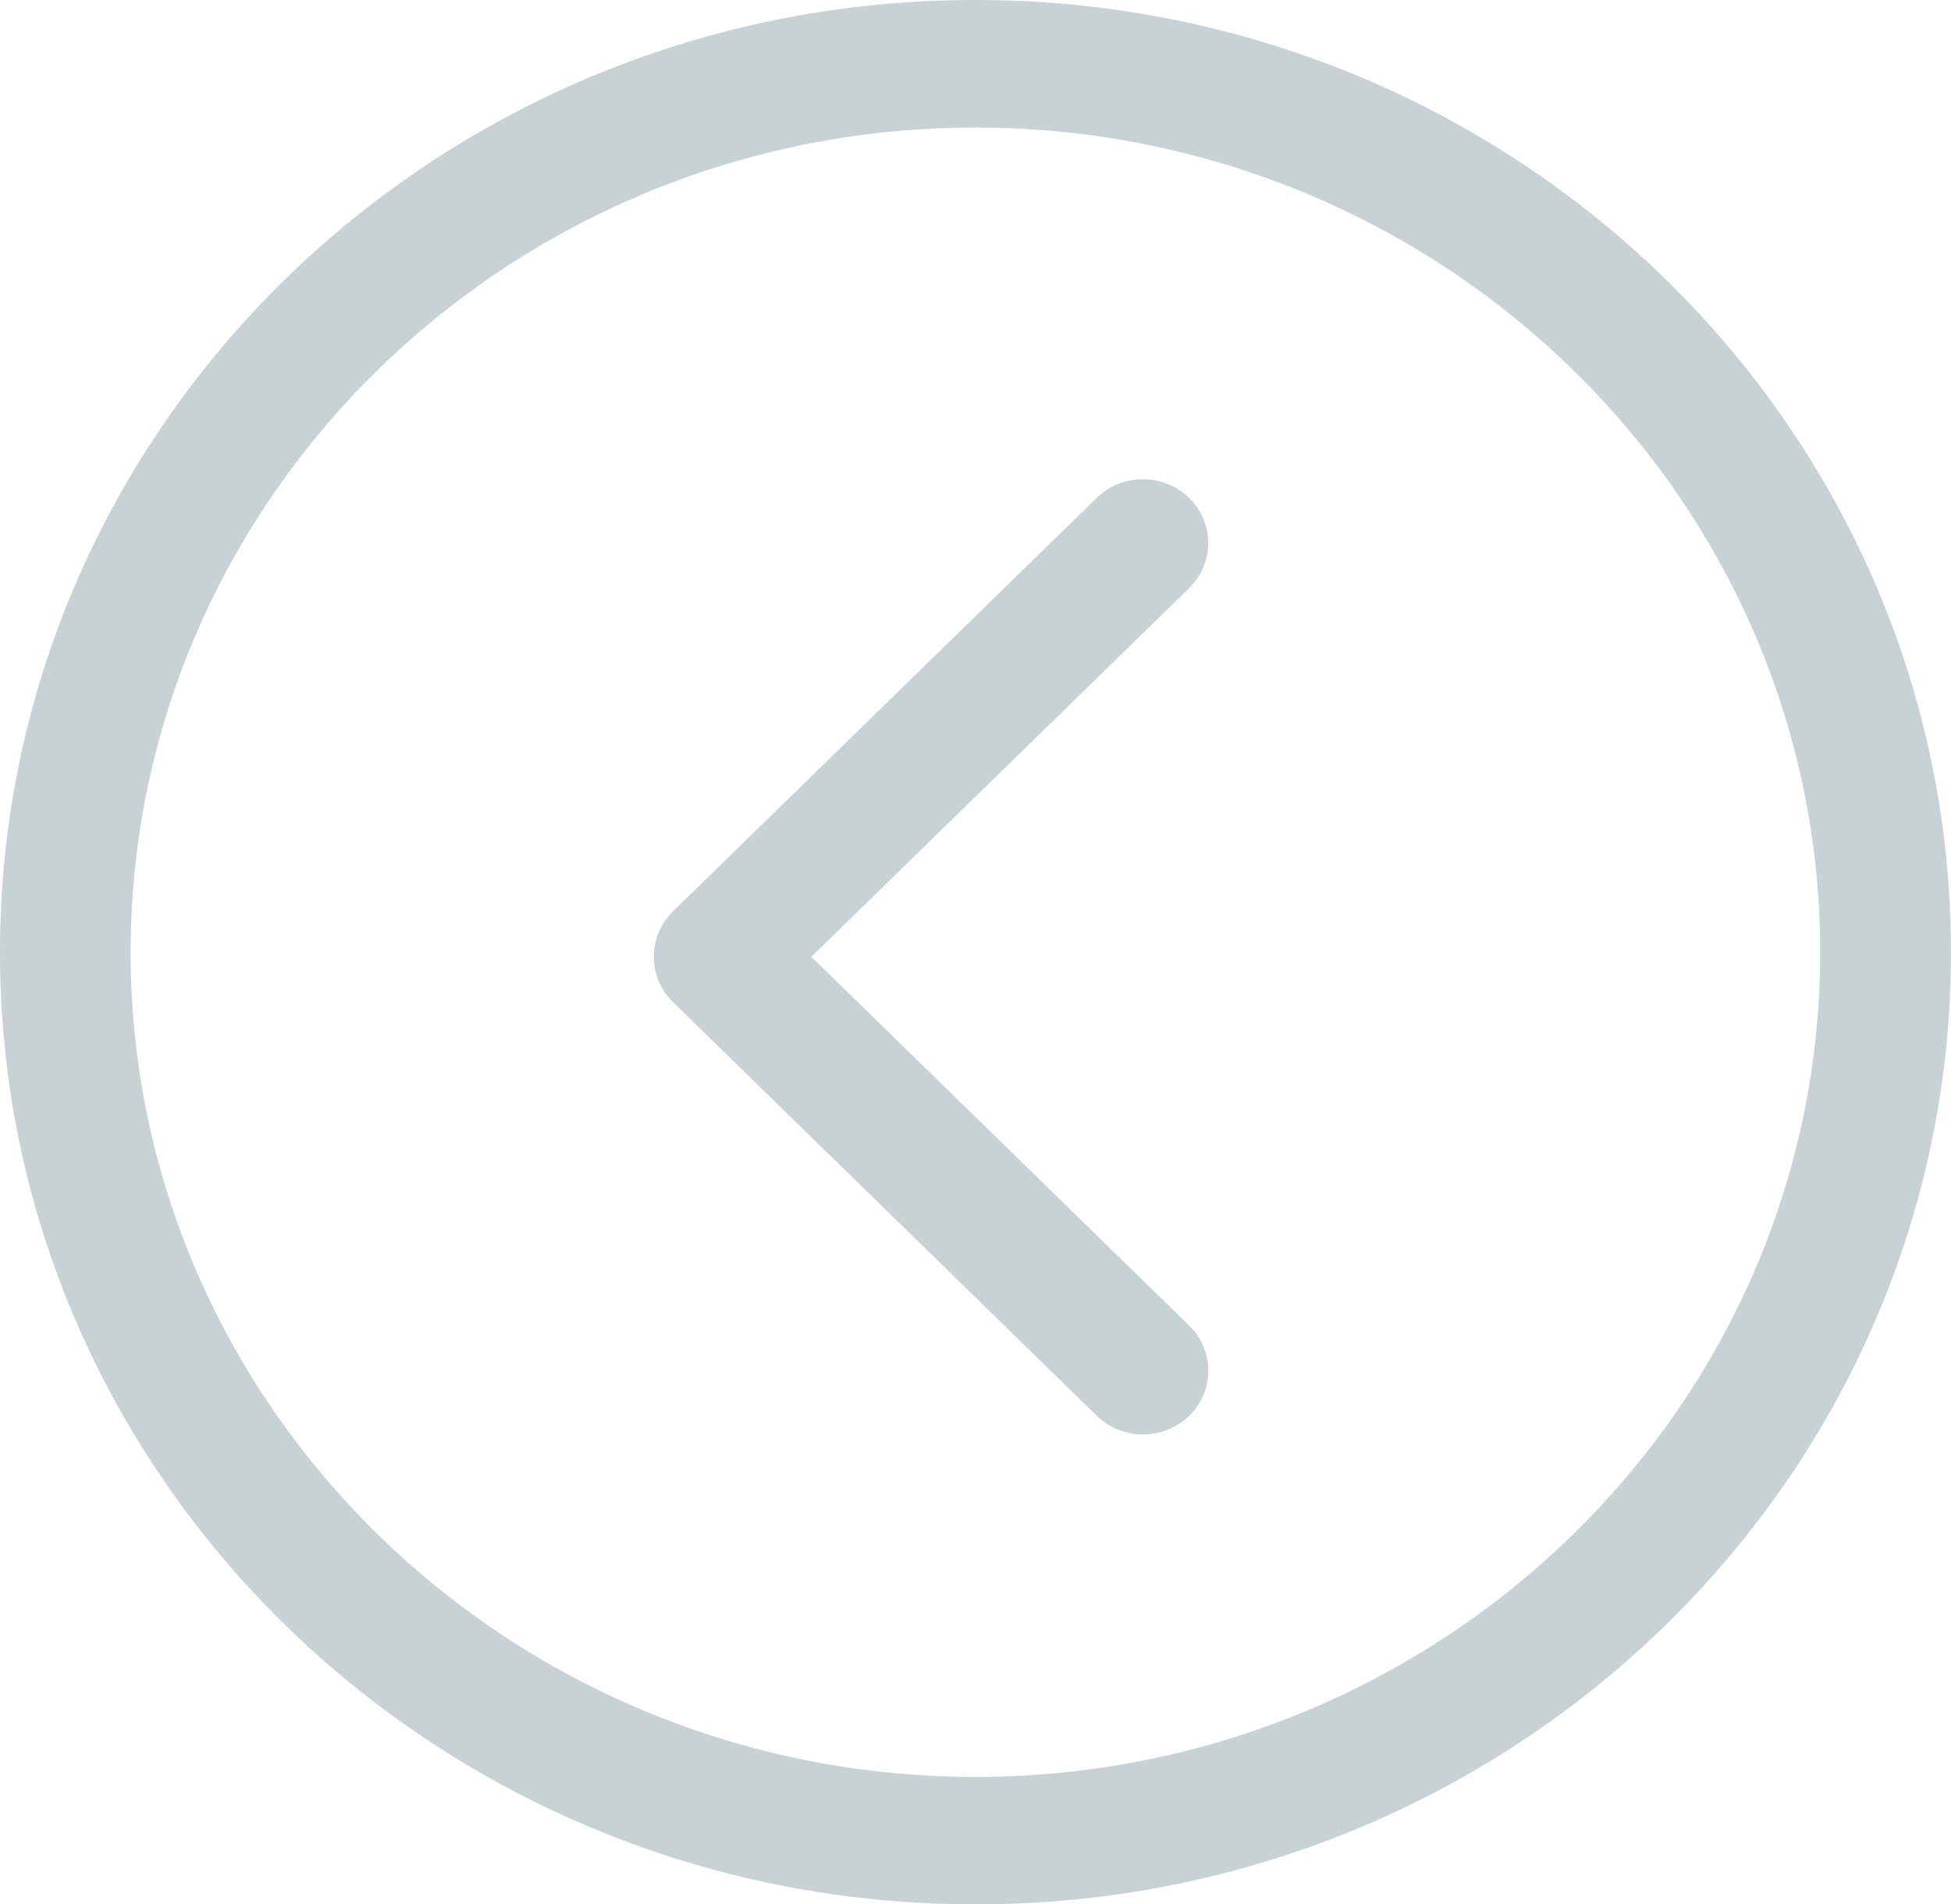 <svg xmlns="http://www.w3.org/2000/svg" width="69.344" height="67.693" viewBox="0 0 69.344 67.693">
  <g id="Left-Arrow" transform="translate(0 0.001)">
    <path id="Right-Arrow" d="M102.65,21.141,89.221,34.249l13.429,13.11a2.232,2.232,0,0,1,0,3.206,2.365,2.365,0,0,1-3.284,0L84.3,35.859a2.246,2.246,0,0,1,0-3.222l15.062-14.7a2.362,2.362,0,0,1,3.284,0A2.233,2.233,0,0,1,102.65,21.141Zm27.075,12.944c0,18.691-15.524,33.847-34.671,33.847S60.382,52.781,60.382,34.085,75.9.239,95.05.239s34.675,15.154,34.675,33.846Zm-64.7,0C65.026,50.246,78.5,63.4,95.05,63.4s30.026-13.152,30.026-29.313S111.608,4.774,95.05,4.774,65.026,17.926,65.026,34.085Z" transform="translate(-60.382 -0.24)" fill="#4b6c75" opacity="0.301"/>
  </g>
</svg>
